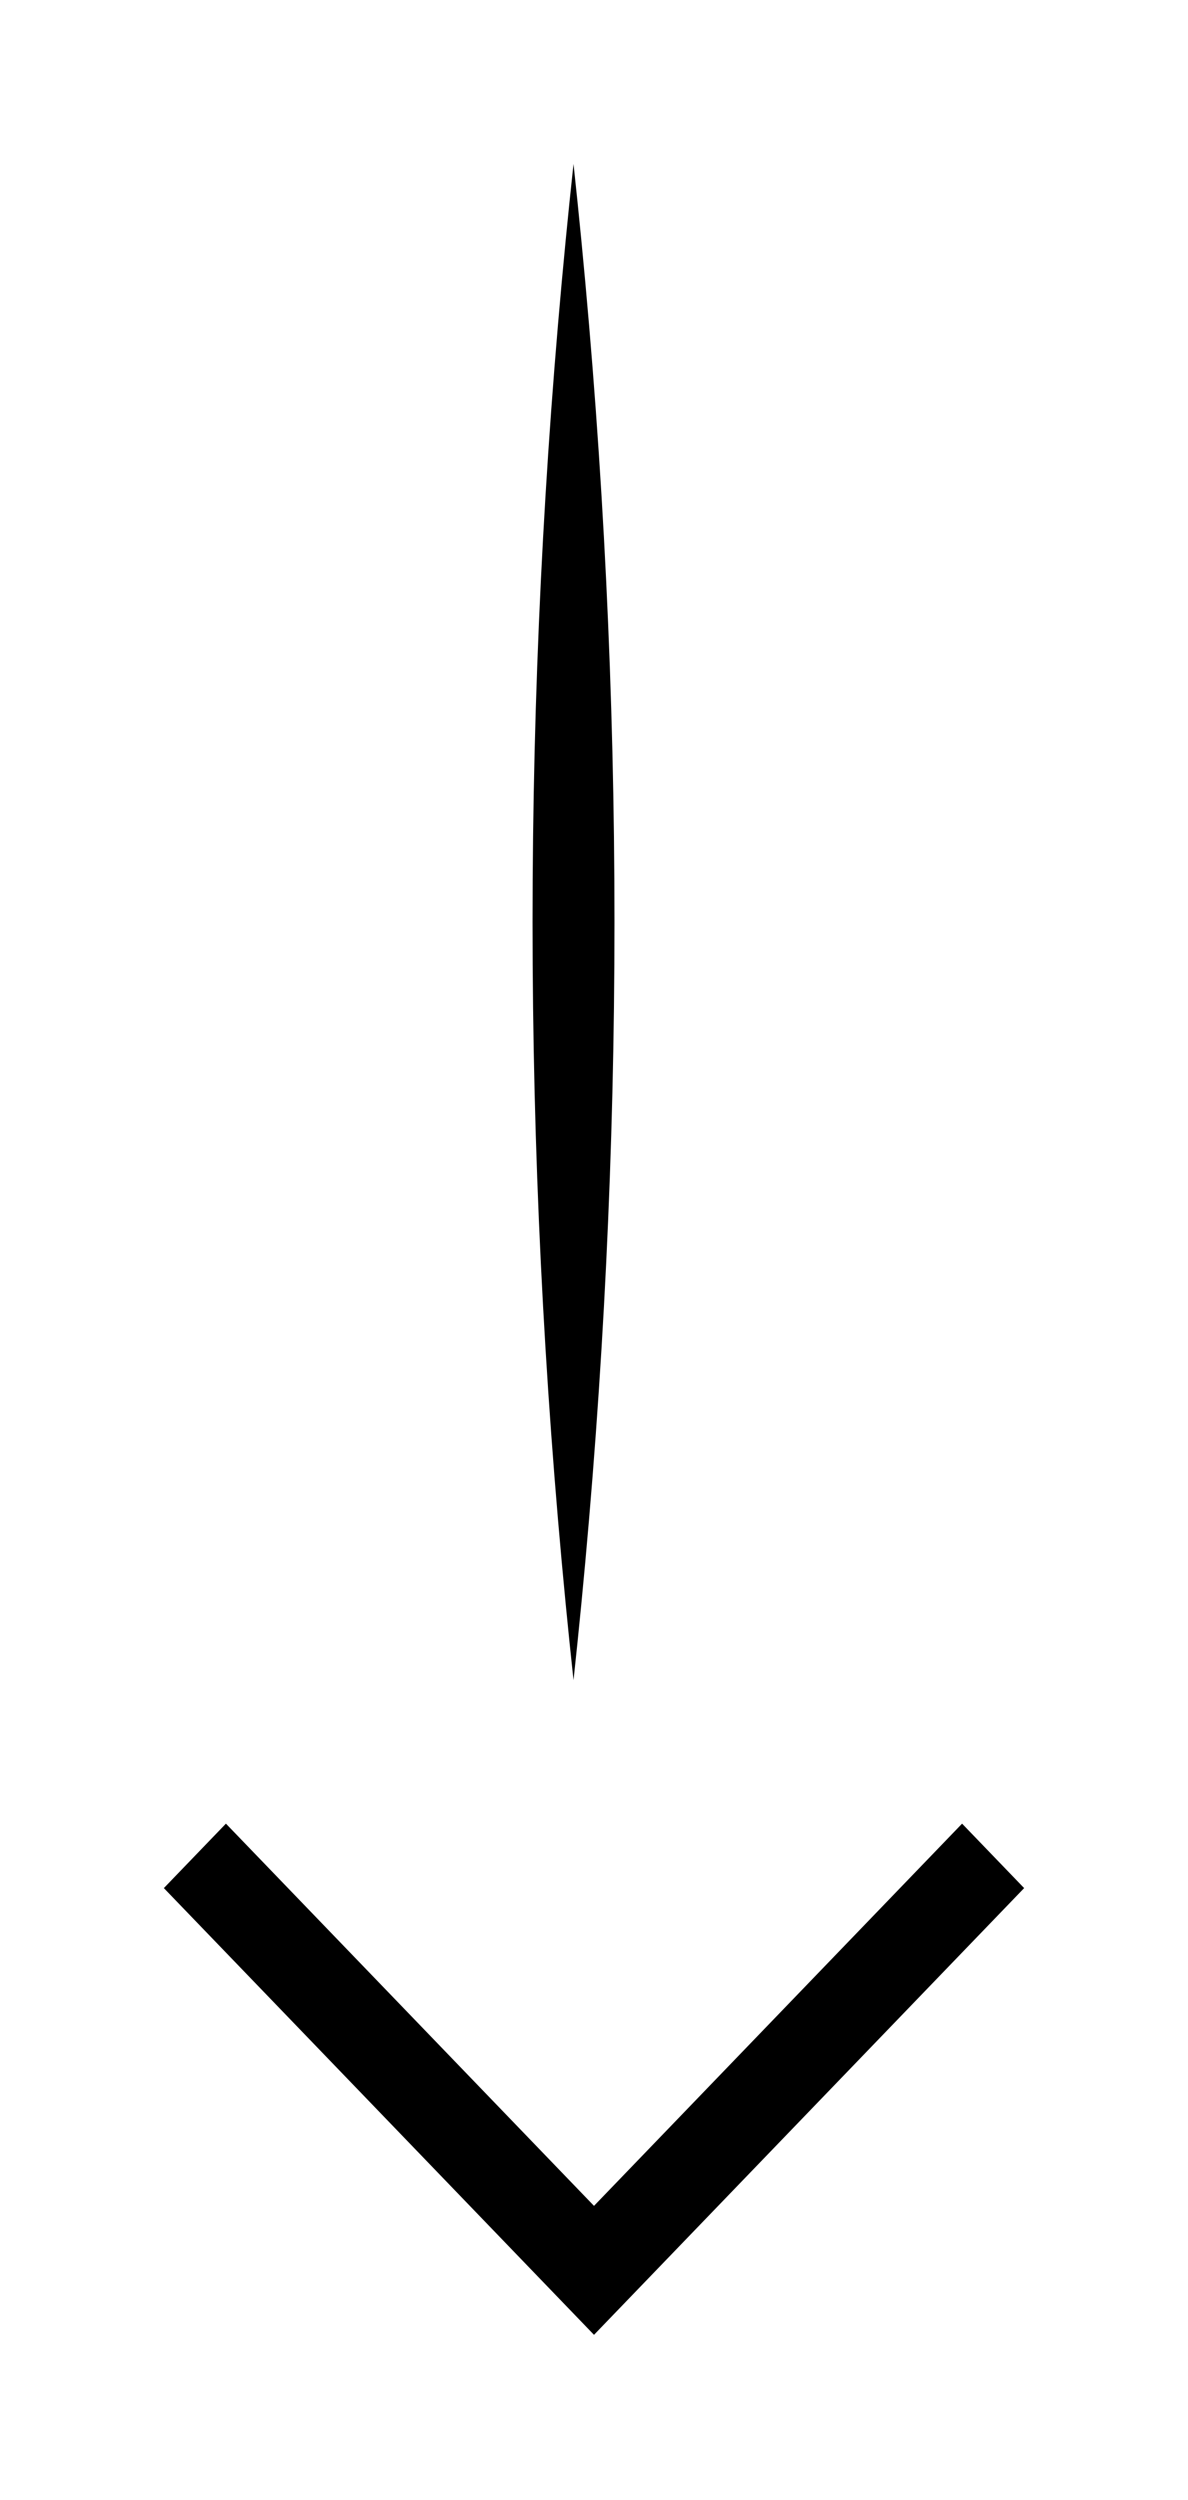 <svg width="29" height="61" viewBox="0 0 29 61" fill="none" xmlns="http://www.w3.org/2000/svg">
<g filter="url(#filter0_d_48_643)">
<path d="M4 42.073L5.515 40.5L14.5 49.827L23.485 40.5L25 42.073L14.5 52.974L4 42.073Z" fill="black"/>
<path d="M14 0C13.933 0.617 13.87 1.233 13.81 1.85C13.27 7.4 13 12.95 13 18.5C13 24.05 13.27 29.6 13.81 35.15C13.87 35.767 13.933 36.383 14 37C14.067 36.383 14.13 35.767 14.19 35.15C14.73 29.6 15 24.05 15 18.5C15 12.95 14.73 7.4 14.19 1.85C14.13 1.233 14.067 0.617 14 0Z" fill="black"/>
</g>
<defs>
<filter id="filter0_d_48_643" x="0" y="0" width="29" height="60.974" filterUnits="userSpaceOnUse" color-interpolation-filters="sRGB">
<feFlood flood-opacity="0" result="BackgroundImageFix"/>
<feColorMatrix in="SourceAlpha" type="matrix" values="0 0 0 0 0 0 0 0 0 0 0 0 0 0 0 0 0 0 127 0" result="hardAlpha"/>
<feOffset dy="4"/>
<feGaussianBlur stdDeviation="2"/>
<feComposite in2="hardAlpha" operator="out"/>
<feColorMatrix type="matrix" values="0 0 0 0 0 0 0 0 0 0 0 0 0 0 0 0 0 0 0.25 0"/>
<feBlend mode="normal" in2="BackgroundImageFix" result="effect1_dropShadow_48_643"/>
<feBlend mode="normal" in="SourceGraphic" in2="effect1_dropShadow_48_643" result="shape"/>
</filter>
</defs>
</svg>
